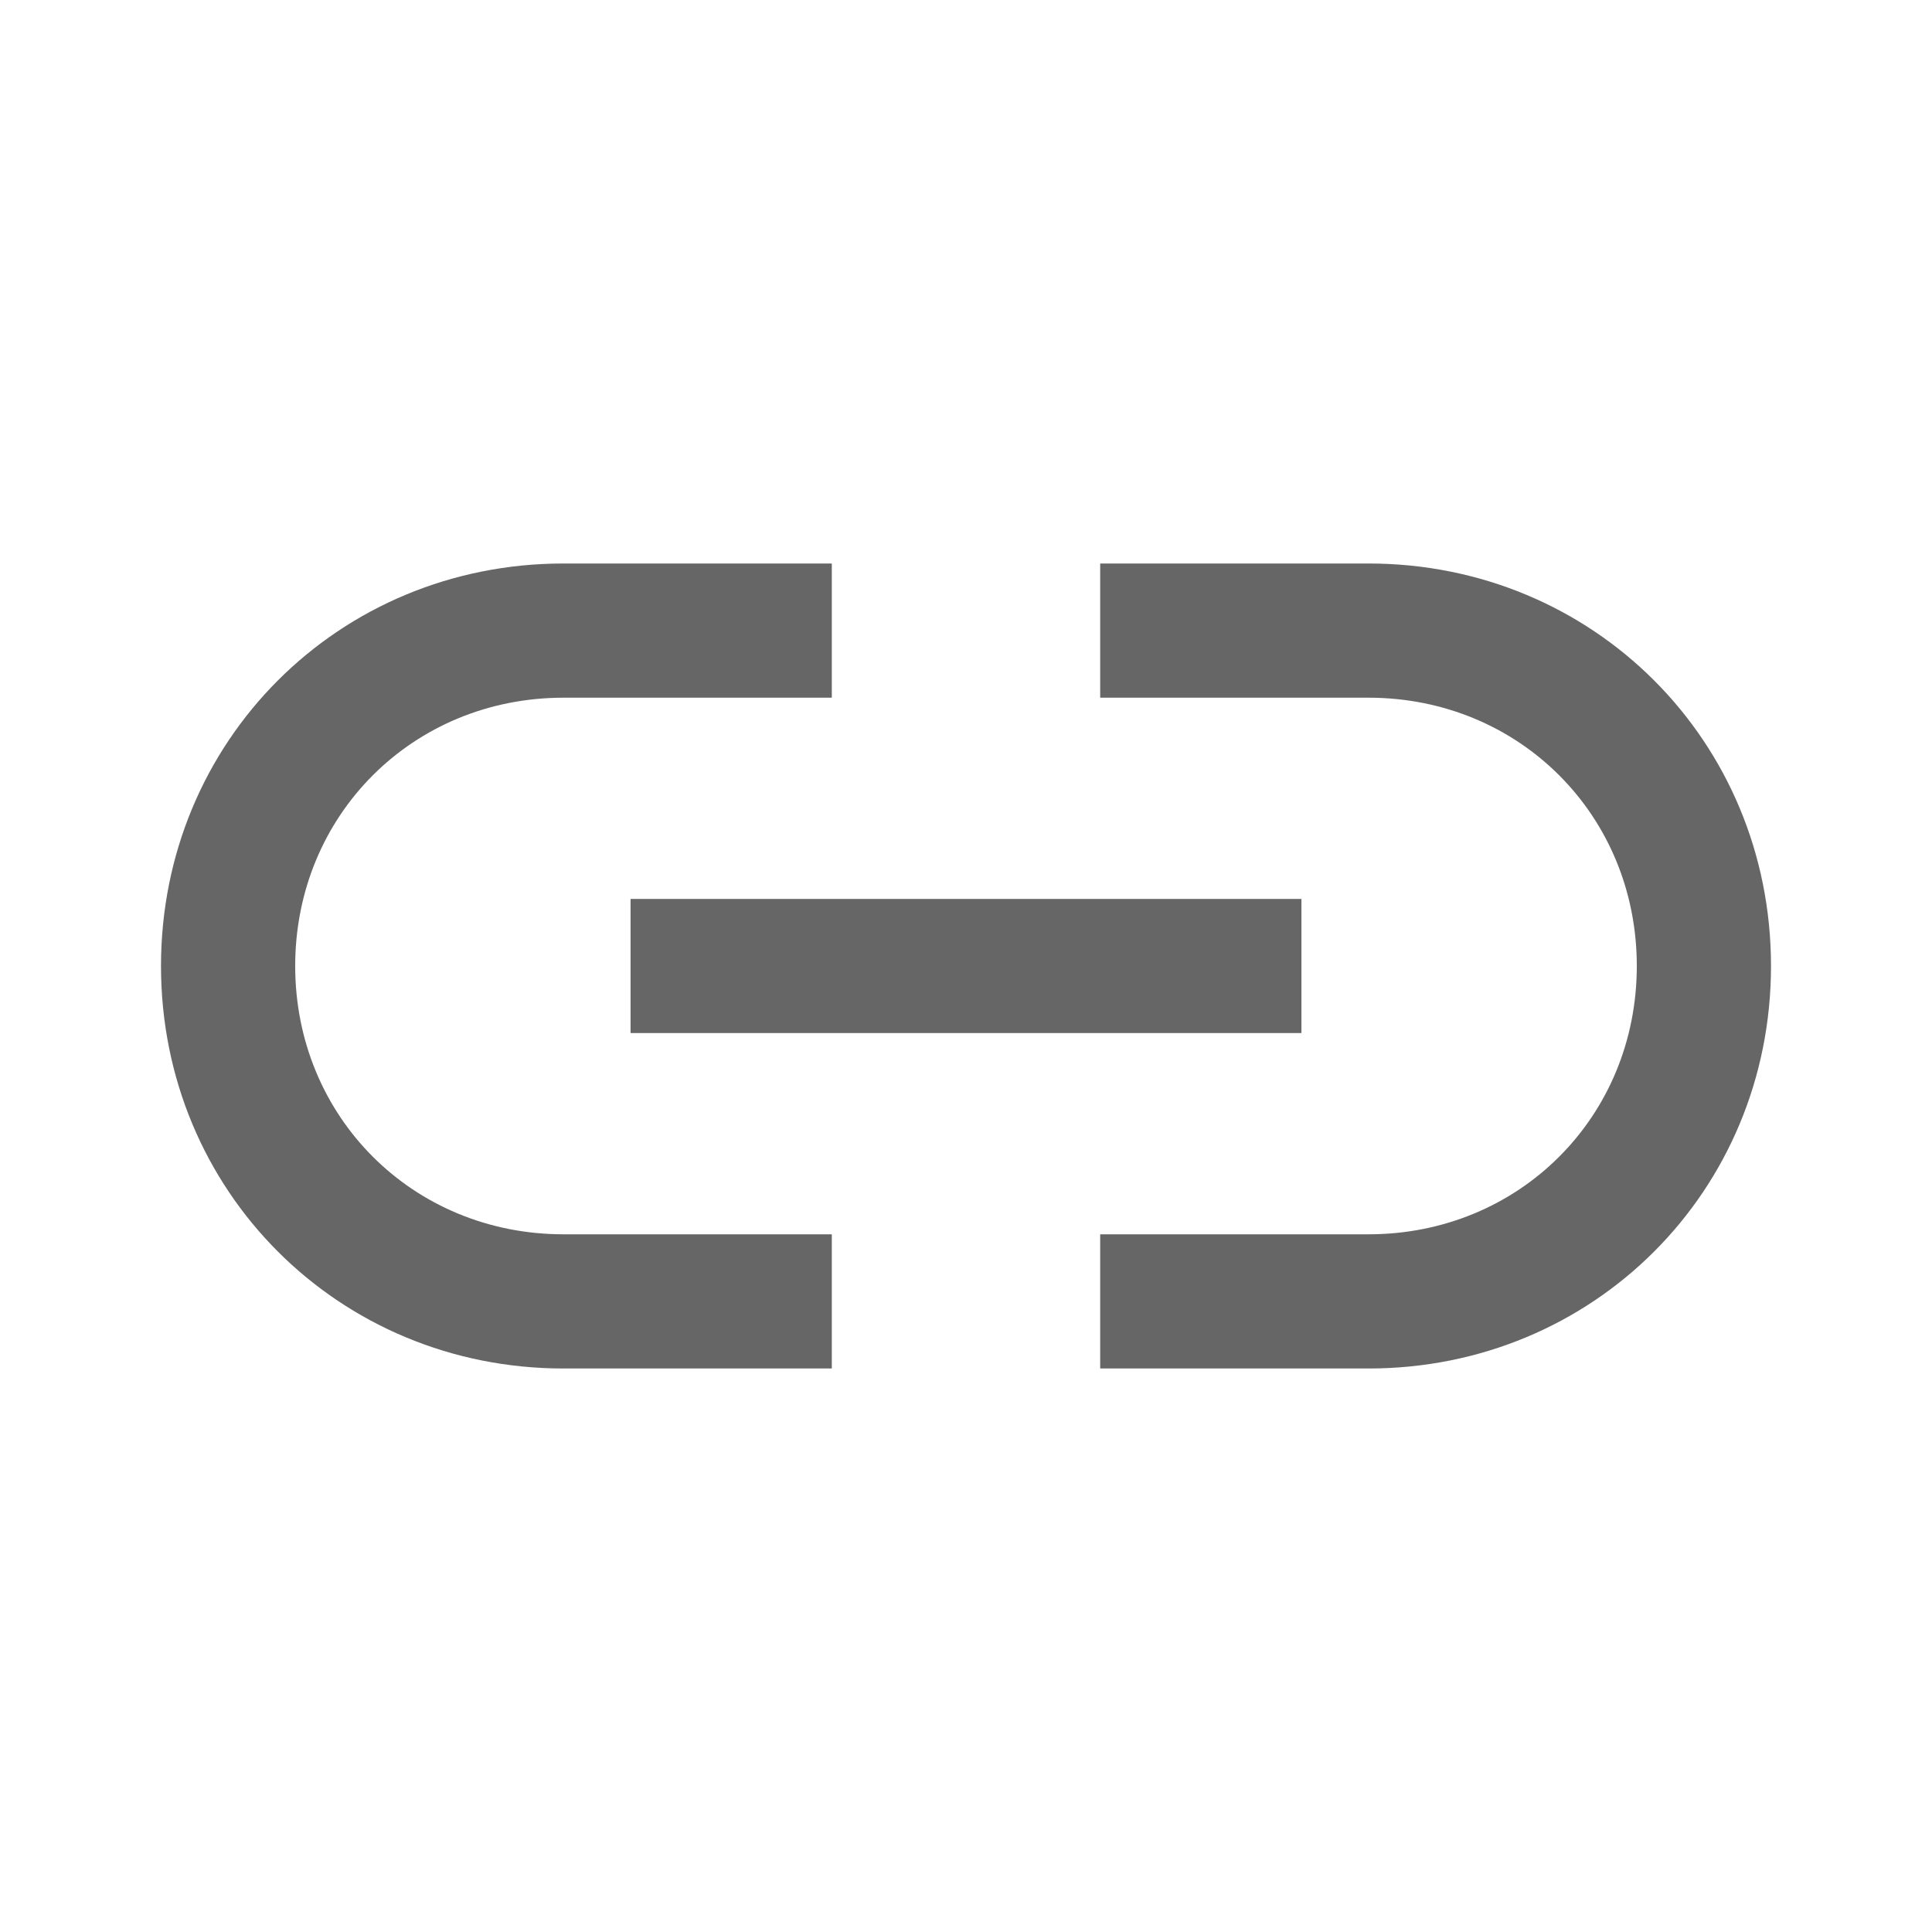 <svg width="24" height="24" viewBox="0 0 24 24" fill="none" xmlns="http://www.w3.org/2000/svg">
<path fill-rule="evenodd" clip-rule="evenodd" d="M13.667 7L17 7C19.794 7 22 9.206 22 12C22 14.794 19.794 17 17 17L13.667 17L13.667 15.333L17 15.333C18.873 15.333 20.333 13.873 20.333 12C20.333 10.127 18.873 8.667 17 8.667L13.667 8.667L13.667 7Z" fill="#666666" style="mix-blend-mode:multiply"/>
<path fill-rule="evenodd" clip-rule="evenodd" d="M7 8.667C5.127 8.667 3.667 10.127 3.667 12C3.667 13.873 5.127 15.333 7 15.333L10.333 15.333L10.333 17L7 17C4.206 17 2 14.794 2 12C2 9.206 4.206 7 7 7L10.333 7L10.333 8.667L7 8.667Z" fill="#666666" style="mix-blend-mode:multiply"/>
<path fill-rule="evenodd" clip-rule="evenodd" d="M7.833 11.167L16.167 11.167L16.167 12.833L7.833 12.833L7.833 11.167Z" fill="#666666" style="mix-blend-mode:multiply"/>
</svg>
